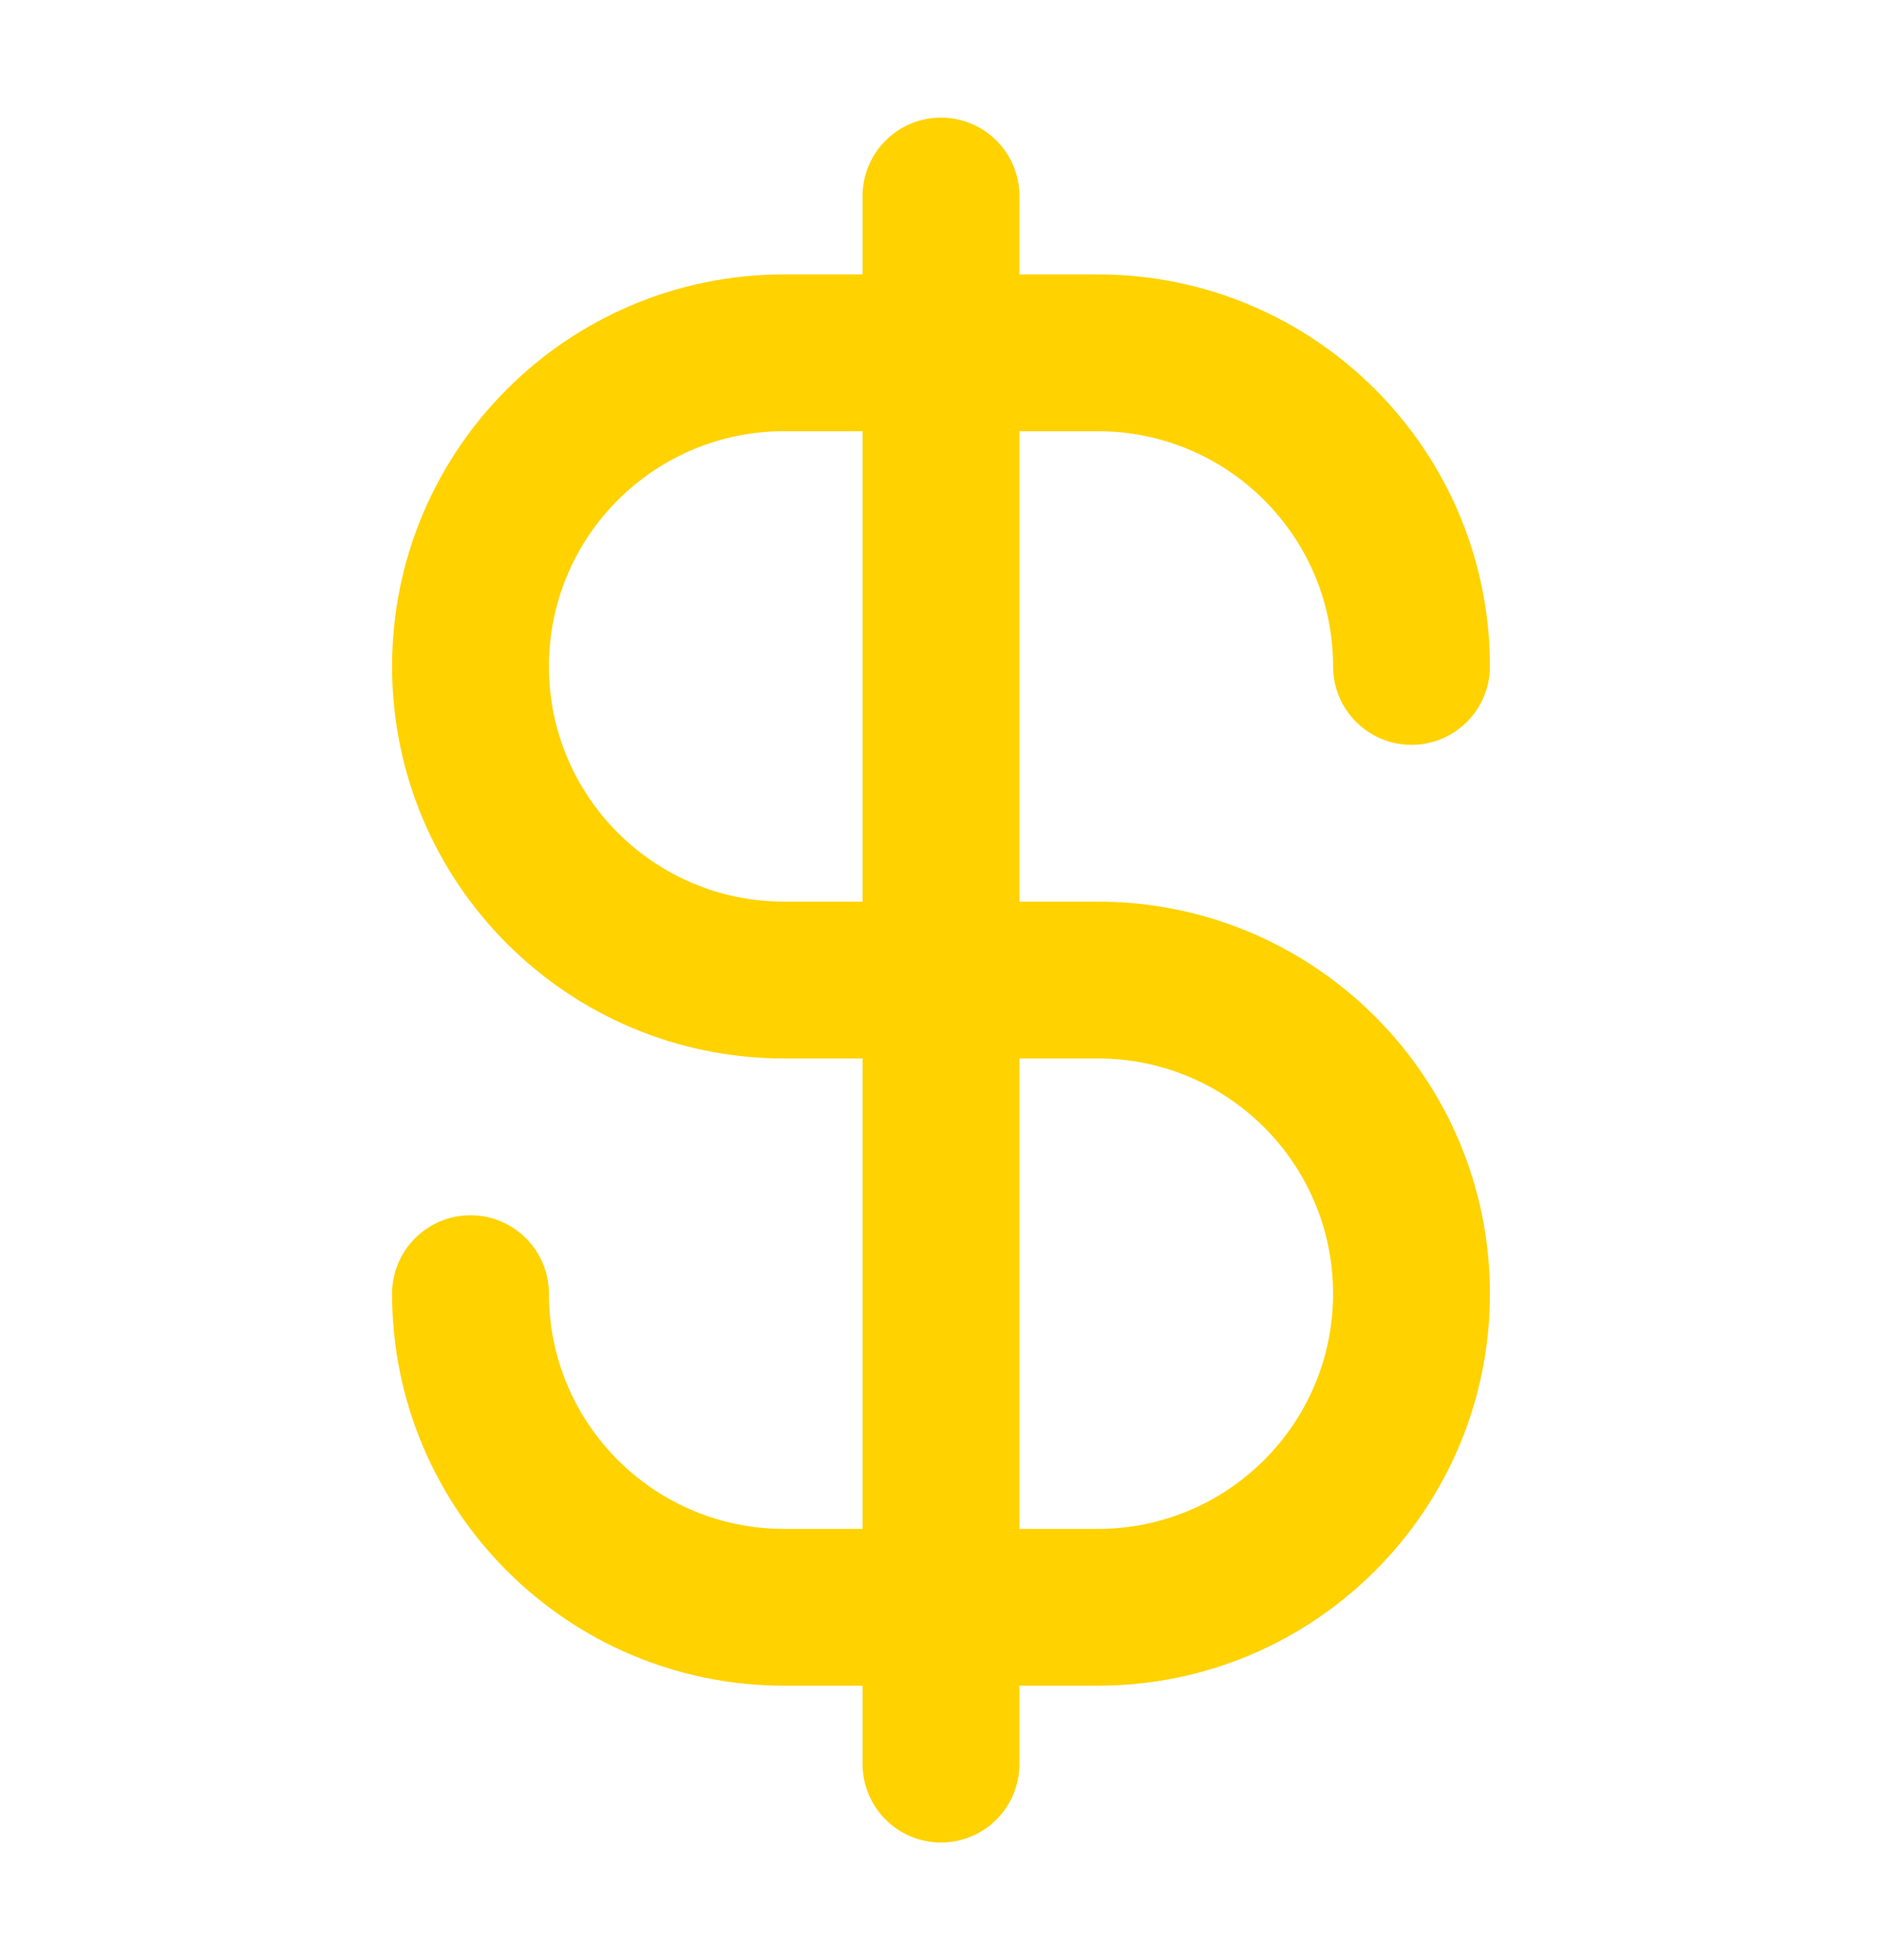 <svg width="24" height="25" viewBox="0 0 24 25" fill="none" xmlns="http://www.w3.org/2000/svg">
                  <path fill-rule="evenodd" clip-rule="evenodd"
                    d="M13 2.5C13 1.948 12.552 1.5 12 1.5C11.448 1.5 11 1.948 11 2.5V3.5H10C7.239 3.5 5 5.739 5 8.5C5 11.261 7.239 13.5 10 13.5H11V19.5H10C8.343 19.5 7 18.157 7 16.5C7 15.948 6.552 15.5 6 15.5C5.448 15.5 5 15.948 5 16.5C5 19.261 7.239 21.5 10 21.5H11V22.5C11 23.052 11.448 23.5 12 23.5C12.552 23.5 13 23.052 13 22.5V21.5H14C16.761 21.5 19 19.261 19 16.5C19 13.739 16.761 11.5 14 11.5H13V5.5H14C15.657 5.5 17 6.843 17 8.5C17 9.052 17.448 9.5 18 9.5C18.552 9.5 19 9.052 19 8.5C19 5.739 16.761 3.5 14 3.5H13V2.5ZM11 5.5H10C8.343 5.5 7 6.843 7 8.5C7 10.157 8.343 11.5 10 11.5H11V5.5ZM13 13.5V19.5H14C15.657 19.5 17 18.157 17 16.5C17 14.843 15.657 13.5 14 13.5H13Z"
                    fill="#FFD200" />
                </svg>